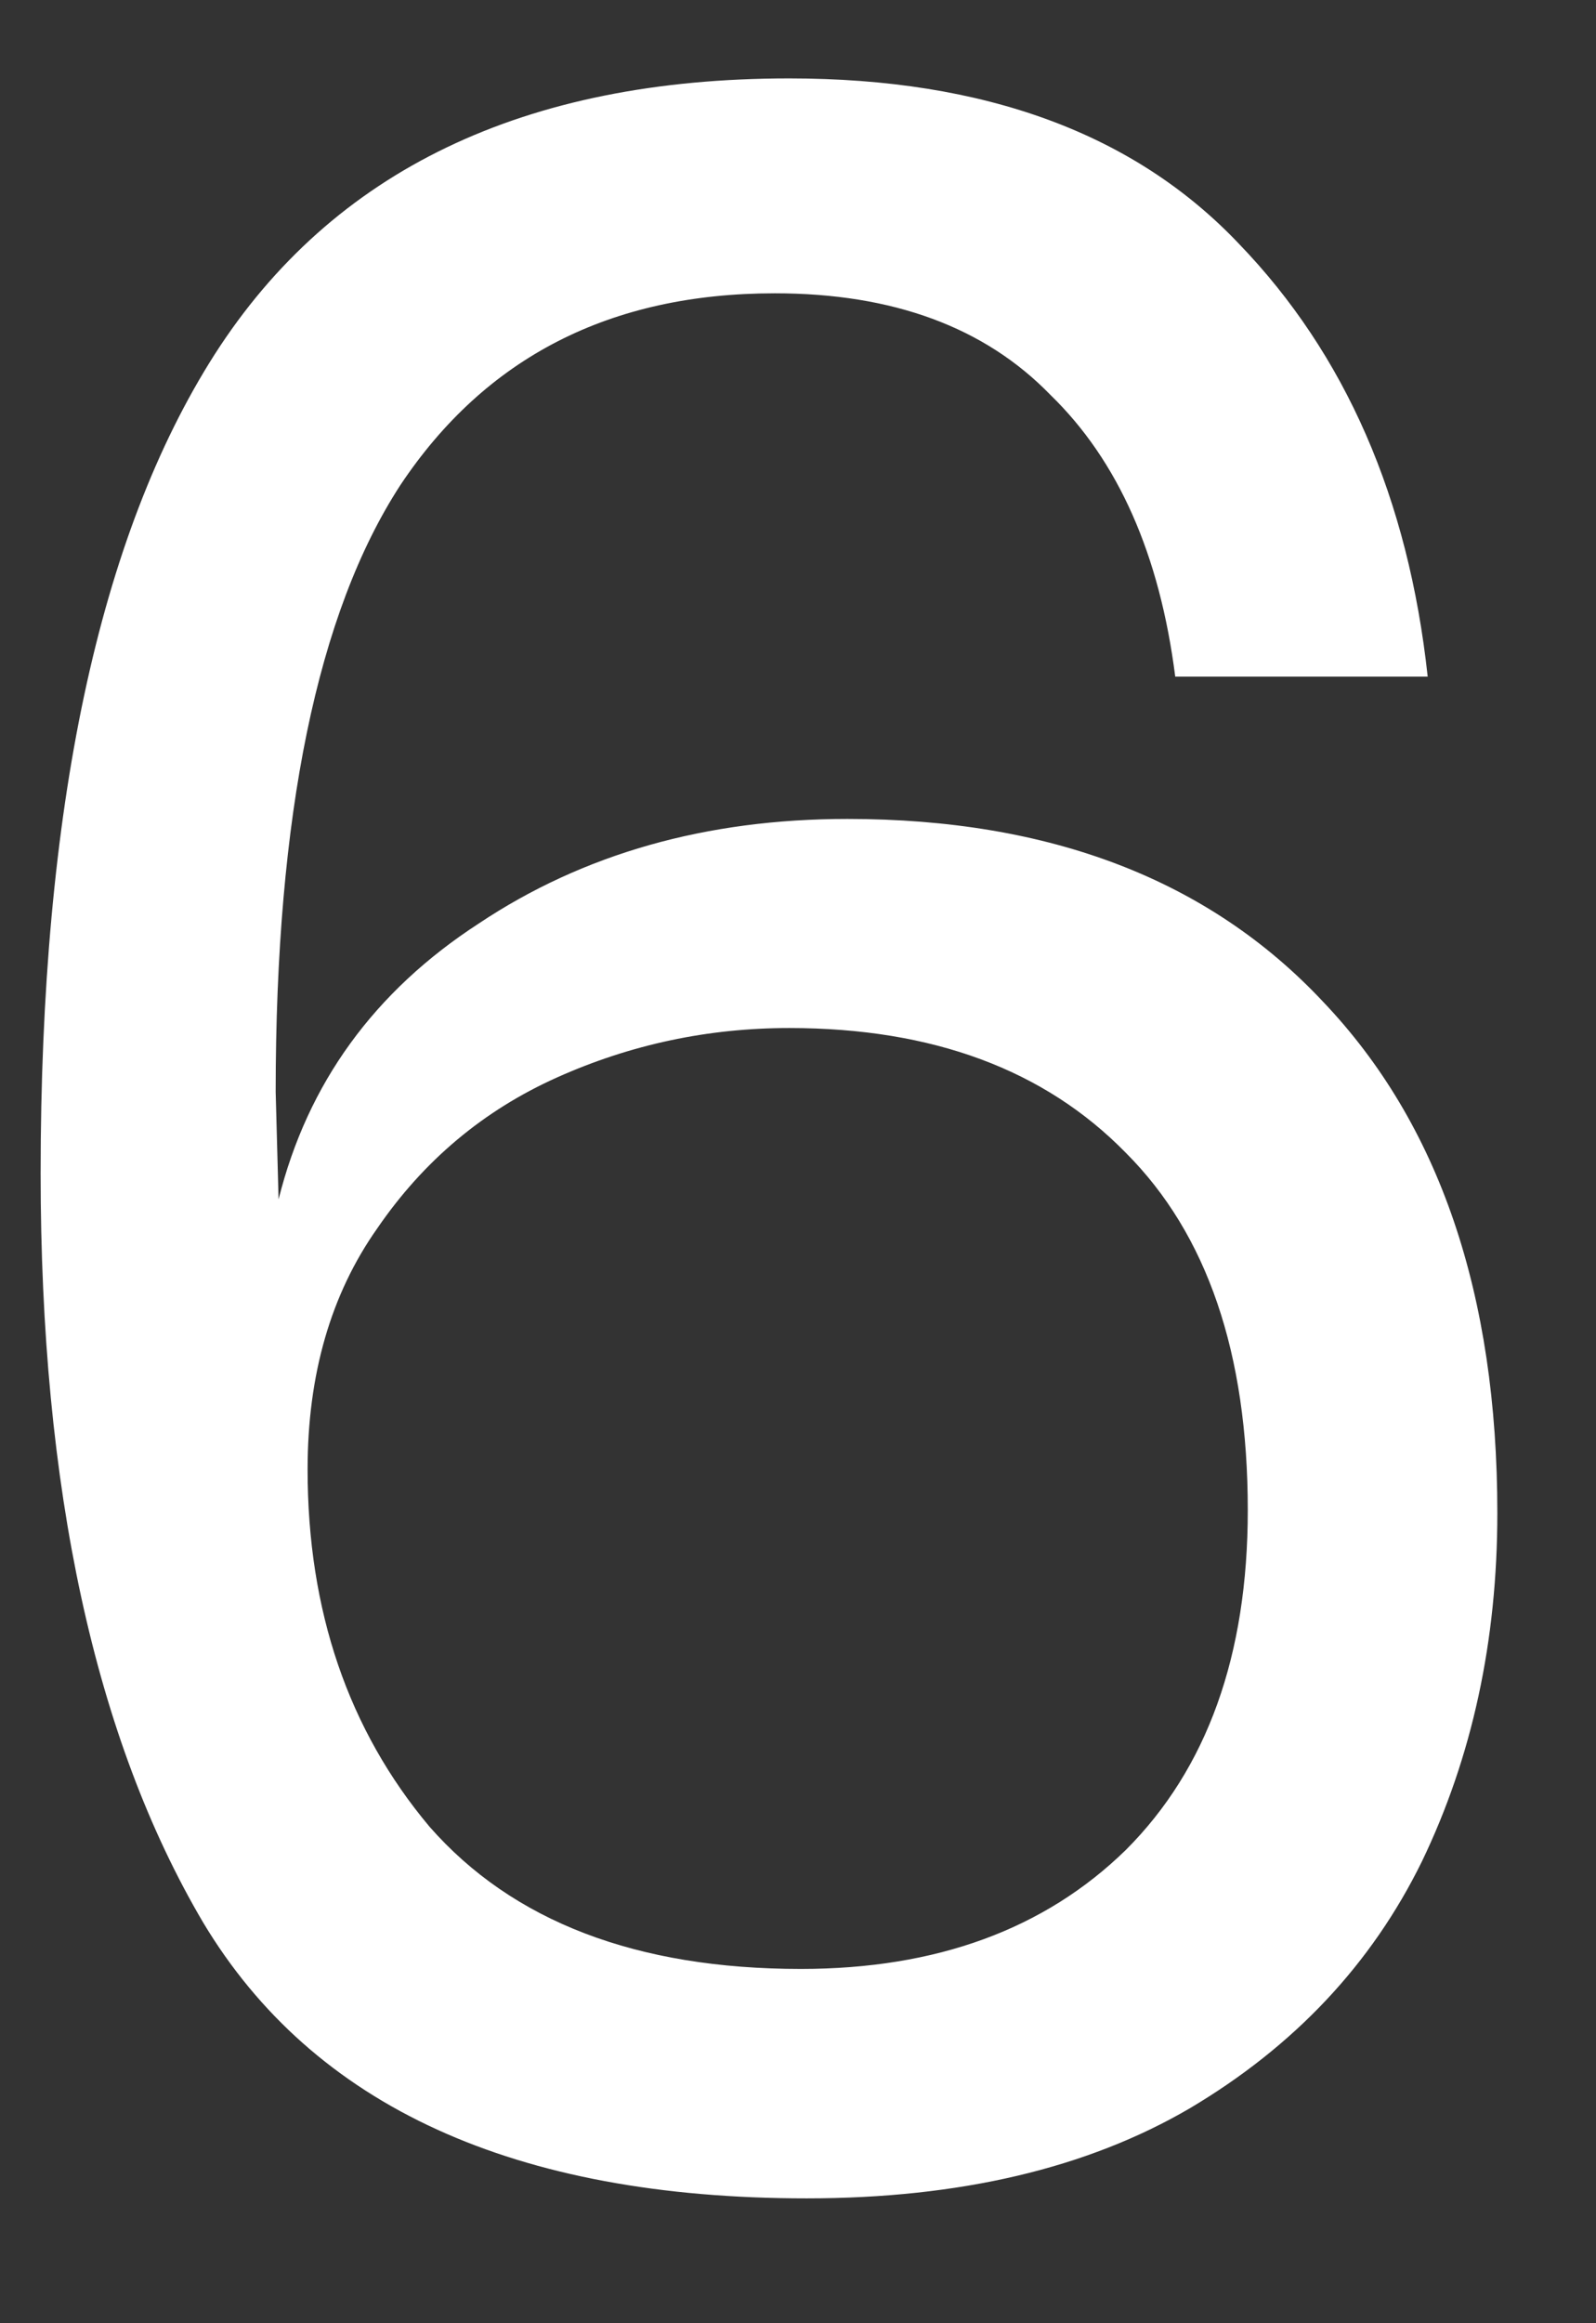 <svg xmlns="http://www.w3.org/2000/svg" fill="none" viewBox="0 0 11 16" height="16" width="11">
<rect x="0" y="0" width="11" height="16" fill="#333333" stroke="none"/>
<path fill="white" d="M8.1 4.66C7.993 3.82 7.707 3.173 7.24 2.72C6.787 2.253 6.153 2.02 5.34 2.02C4.207 2.02 3.347 2.46 2.76 3.34C2.187 4.22 1.9 5.613 1.9 7.52L1.92 8.26C2.12 7.46 2.58 6.827 3.3 6.36C4.02 5.88 4.867 5.64 5.84 5.64C7.24 5.64 8.333 6.06 9.12 6.9C9.92 7.74 10.32 8.913 10.32 10.42C10.32 11.3 10.147 12.1 9.8 12.82C9.453 13.527 8.92 14.093 8.2 14.52C7.493 14.933 6.613 15.14 5.56 15.14C3.547 15.14 2.16 14.507 1.4 13.24C0.653 11.973 0.28 10.253 0.28 8.08C0.28 5.573 0.68 3.693 1.48 2.44C2.293 1.173 3.613 0.54 5.44 0.54C6.787 0.54 7.82 0.92 8.54 1.68C9.273 2.44 9.707 3.433 9.84 4.66H8.1ZM2.12 10.12C2.12 11.093 2.4 11.913 2.96 12.58C3.533 13.233 4.387 13.56 5.52 13.56C6.453 13.56 7.2 13.287 7.76 12.74C8.32 12.18 8.6 11.4 8.6 10.4C8.6 9.32 8.32 8.5 7.76 7.94C7.2 7.367 6.427 7.08 5.44 7.08C4.88 7.08 4.347 7.193 3.84 7.42C3.333 7.647 2.92 7.993 2.6 8.46C2.28 8.913 2.12 9.467 2.12 10.12Z"></path>
</svg>
